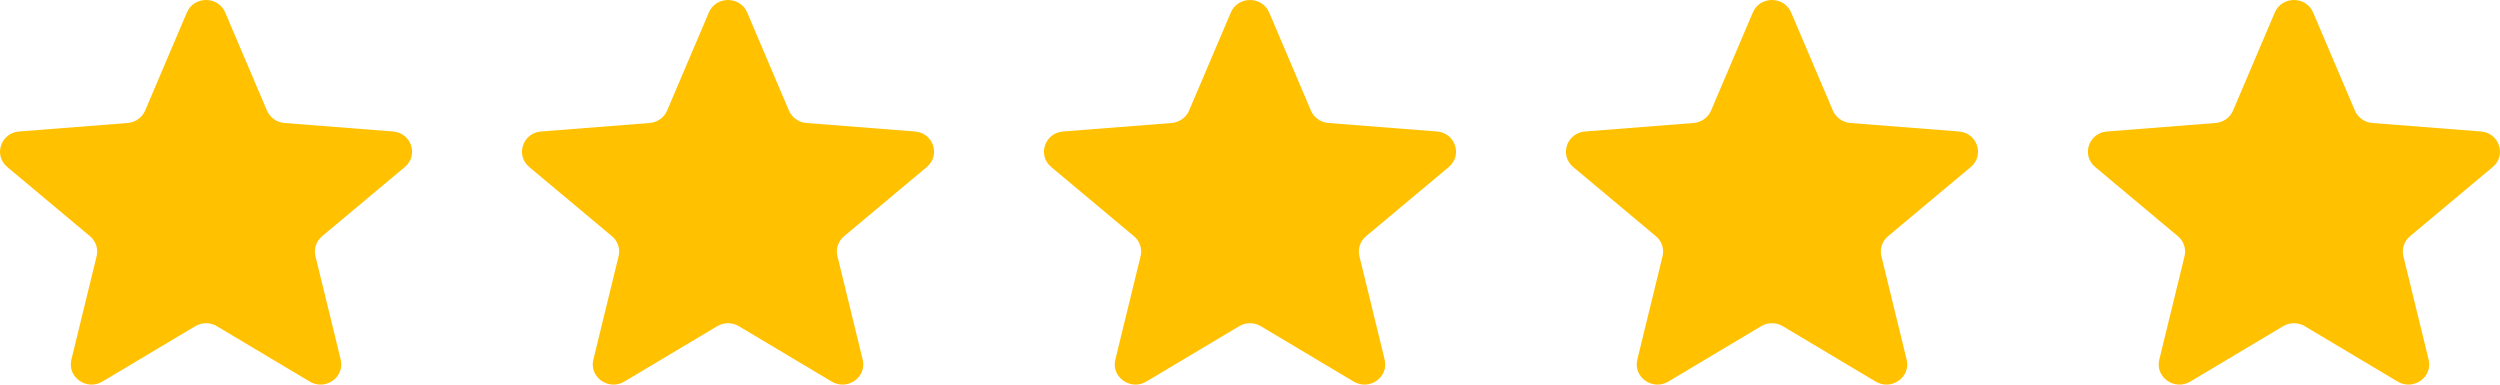 <svg xmlns="http://www.w3.org/2000/svg" width="91" height="14" viewBox="0 0 91 14" fill="none"><g clip-path="url(#clip0_435_262)"><path d="M6.803 0.454C7.061 -0.151 7.939 -0.151 8.197 0.454L9.718 4.026C9.827 4.281 10.073 4.455 10.355 4.477L14.305 4.786C14.974 4.838 15.245 5.654 14.735 6.08L11.726 8.597C11.511 8.776 11.417 9.058 11.483 9.327L12.402 13.09C12.558 13.727 11.848 14.231 11.275 13.89L7.893 11.873C7.652 11.729 7.348 11.729 7.107 11.873L3.725 13.89C3.152 14.231 2.442 13.727 2.598 13.09L3.517 9.327C3.583 9.058 3.489 8.776 3.274 8.597L0.265 6.08C-0.245 5.654 0.026 4.838 0.695 4.786L4.645 4.477C4.927 4.455 5.173 4.281 5.282 4.026L6.803 0.454Z" fill="#FFC100"></path><path d="M25.803 0.454C26.061 -0.151 26.939 -0.151 27.197 0.454L28.718 4.026C28.827 4.281 29.073 4.455 29.355 4.477L33.304 4.786C33.974 4.838 34.245 5.654 33.735 6.08L30.726 8.597C30.511 8.776 30.417 9.058 30.483 9.327L31.402 13.09C31.558 13.727 30.848 14.231 30.275 13.89L26.893 11.873C26.652 11.729 26.348 11.729 26.107 11.873L22.725 13.89C22.152 14.231 21.442 13.727 21.598 13.09L22.517 9.327C22.583 9.058 22.489 8.776 22.274 8.597L19.265 6.08C18.755 5.654 19.026 4.838 19.695 4.786L23.645 4.477C23.927 4.455 24.173 4.281 24.282 4.026L25.803 0.454Z" fill="#FFC100"></path><path d="M44.803 0.454C45.061 -0.151 45.939 -0.151 46.197 0.454L47.718 4.026C47.827 4.281 48.073 4.455 48.355 4.477L52.304 4.786C52.974 4.838 53.245 5.654 52.735 6.08L49.726 8.597C49.511 8.776 49.417 9.058 49.483 9.327L50.402 13.09C50.558 13.727 49.848 14.231 49.275 13.89L45.893 11.873C45.652 11.729 45.348 11.729 45.107 11.873L41.725 13.89C41.152 14.231 40.442 13.727 40.598 13.09L41.517 9.327C41.583 9.058 41.489 8.776 41.274 8.597L38.265 6.08C37.755 5.654 38.026 4.838 38.696 4.786L42.645 4.477C42.927 4.455 43.173 4.281 43.282 4.026L44.803 0.454Z" fill="#FFC100"></path><path d="M63.803 0.454C64.061 -0.151 64.939 -0.151 65.197 0.454L66.718 4.026C66.827 4.281 67.073 4.455 67.355 4.477L71.305 4.786C71.974 4.838 72.245 5.654 71.735 6.08L68.726 8.597C68.511 8.776 68.417 9.058 68.483 9.327L69.402 13.09C69.558 13.727 68.848 14.231 68.275 13.89L64.893 11.873C64.652 11.729 64.348 11.729 64.107 11.873L60.725 13.89C60.152 14.231 59.442 13.727 59.598 13.09L60.517 9.327C60.583 9.058 60.489 8.776 60.274 8.597L57.265 6.08C56.755 5.654 57.026 4.838 57.696 4.786L61.645 4.477C61.927 4.455 62.173 4.281 62.282 4.026L63.803 0.454Z" fill="#FFC100"></path><path d="M82.803 0.454C83.061 -0.151 83.939 -0.151 84.197 0.454L85.718 4.026C85.827 4.281 86.073 4.455 86.355 4.477L90.305 4.786C90.974 4.838 91.245 5.654 90.735 6.08L87.726 8.597C87.511 8.776 87.417 9.058 87.483 9.327L88.402 13.09C88.558 13.727 87.848 14.231 87.275 13.89L83.893 11.873C83.652 11.729 83.348 11.729 83.107 11.873L79.725 13.89C79.152 14.231 78.442 13.727 78.598 13.09L79.517 9.327C79.583 9.058 79.489 8.776 79.274 8.597L76.265 6.08C75.755 5.654 76.026 4.838 76.695 4.786L80.645 4.477C80.927 4.455 81.173 4.281 81.282 4.026L82.803 0.454Z" fill="#FFC100"></path></g><defs><clipPath id="clip0_435_262"><rect width="91" height="14" fill="white"></rect></clipPath></defs></svg>